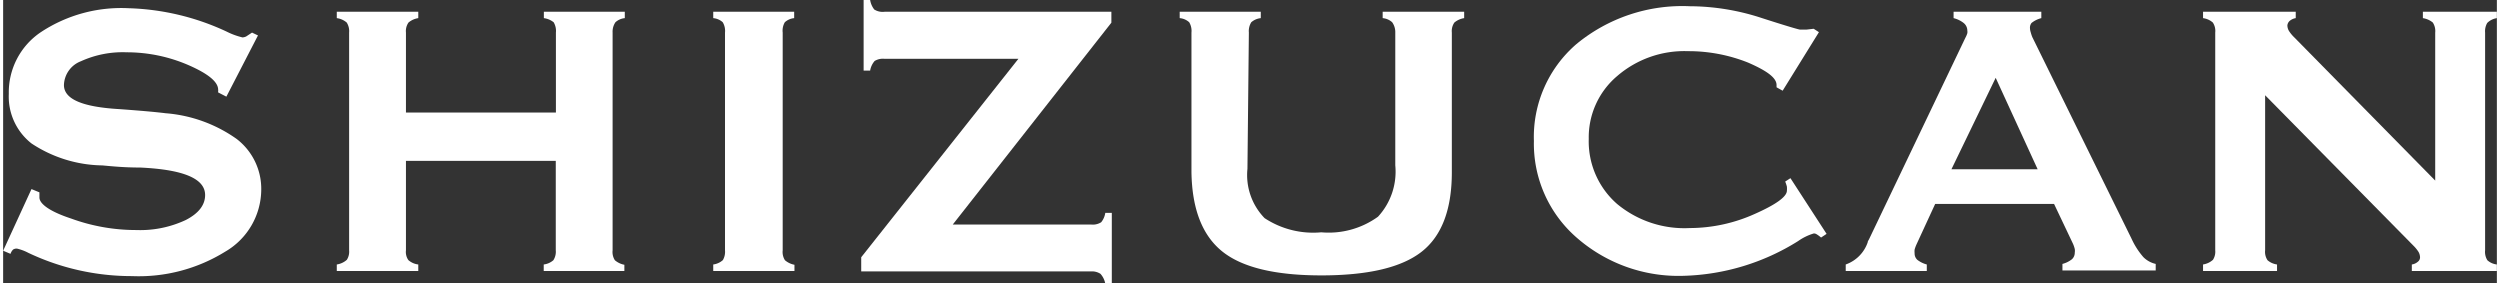 <svg xmlns="http://www.w3.org/2000/svg" viewBox="0 0 175.94 19.99" width="300" height="34"><rect x="0" y="0" width="175.94" height="19.99" fill="#333333" stroke="none"/><defs><style>.cls-1{fill:#fff;}</style></defs><title>ftLogo</title><g id="レイヤー_2" data-name="レイヤー 2"><g id="レイヤー_1-2" data-name="レイヤー 1"><path class="cls-1" d="M0,17.69l2-4.35.56.23,0,.11c0,.1,0,.18,0,.25,0,.46.75,1,2.24,1.49a13.39,13.39,0,0,0,4.6.81,7.57,7.57,0,0,0,3.49-.71c.91-.47,1.36-1.06,1.36-1.76,0-1.16-1.53-1.8-4.59-1.94-1.14,0-2-.09-2.66-.15A9.27,9.27,0,0,1,2,10.12a4.2,4.2,0,0,1-1.6-3.5A5.11,5.11,0,0,1,2.69,2.25,10.28,10.28,0,0,1,8.85.58a17.48,17.48,0,0,1,6.92,1.65,5.1,5.1,0,0,0,1.12.41.68.68,0,0,0,.26-.07l.41-.27.42.2L15.75,6.82l-.58-.3s0-.06,0-.08a.31.31,0,0,0,0-.11c0-.55-.69-1.12-2.08-1.73a10.93,10.93,0,0,0-4.37-.91,7.11,7.11,0,0,0-3.23.63A1.86,1.86,0,0,0,4.29,6c0,1,1.31,1.55,3.93,1.7,1.36.1,2.44.19,3.25.29a10,10,0,0,1,5,1.81,4.43,4.43,0,0,1,1.74,3.62,5.09,5.09,0,0,1-2.55,4.34,11.58,11.58,0,0,1-6.57,1.72,17,17,0,0,1-7.31-1.64,3.33,3.33,0,0,0-.8-.3.45.45,0,0,0-.28.07.78.78,0,0,0-.18.3Z"/><path class="cls-1" d="M28.42,17.66a1,1,0,0,0,.17.69,1.27,1.27,0,0,0,.7.31v.46H23.54v-.46a1.37,1.37,0,0,0,.71-.33,1.06,1.06,0,0,0,.16-.67V2.3a1.13,1.13,0,0,0-.17-.71,1.34,1.34,0,0,0-.7-.31V.83h5.75v.45a1.39,1.39,0,0,0-.69.31,1.06,1.06,0,0,0-.18.71V7.94H39V2.3a1.2,1.2,0,0,0-.16-.73,1.4,1.4,0,0,0-.69-.29V.83h5.71v.45a1.13,1.13,0,0,0-.66.29A1.18,1.18,0,0,0,43,2.3V17.66a1.07,1.07,0,0,0,.16.7,1.43,1.43,0,0,0,.67.32v.44H38.14v-.46a1.27,1.27,0,0,0,.68-.3,1.1,1.1,0,0,0,.17-.7V11.35H28.42Z"/><path class="cls-1" d="M55,17.66a1.07,1.07,0,0,0,.16.7,1.43,1.43,0,0,0,.67.32v.44H50.1v-.46a1.26,1.26,0,0,0,.68-.31,1.17,1.17,0,0,0,.15-.69V2.3a1.19,1.19,0,0,0-.16-.73,1.13,1.13,0,0,0-.67-.29V.83h5.71v.45a1.13,1.13,0,0,0-.66.29A1.18,1.18,0,0,0,55,2.3Z"/><path class="cls-1" d="M76.75,15.84a1.1,1.1,0,0,0,.72-.16,1.36,1.36,0,0,0,.29-.66l.46,0v5h-.46a1.41,1.41,0,0,0-.34-.7,1.08,1.08,0,0,0-.67-.17H60.54v-1l11.09-14H62.19a1.13,1.13,0,0,0-.7.15,1.37,1.37,0,0,0-.32.68h-.46V0h.46a1.46,1.46,0,0,0,.29.67,1.11,1.11,0,0,0,.73.16h16V1.6L67,15.84Z"/><path class="cls-1" d="M87.79,11.91A4.36,4.36,0,0,0,89,15.39a6.23,6.23,0,0,0,4,1,5.94,5.94,0,0,0,4-1.1,4.69,4.69,0,0,0,1.22-3.63V2.3A1.19,1.19,0,0,0,98,1.57a1.13,1.13,0,0,0-.67-.29V.83h5.75v.45a1.39,1.39,0,0,0-.69.31,1.06,1.06,0,0,0-.18.71v9.85q0,3.94-2.13,5.61T93,19.43q-4.9,0-7-1.7t-2.16-5.58V2.3a1.19,1.19,0,0,0-.16-.73,1.13,1.13,0,0,0-.67-.29V.83h5.72v.45a1.2,1.2,0,0,0-.67.29,1.18,1.18,0,0,0-.17.73Z"/><path class="cls-1" d="M125.73,12.81l.37-.24,2.55,3.93-.39.26a2.12,2.12,0,0,0-.31-.23.36.36,0,0,0-.2-.06,3.79,3.79,0,0,0-1.11.54,16,16,0,0,1-8.09,2.45A10.9,10.9,0,0,1,111,16.75a8.78,8.78,0,0,1-3-6.8A8.65,8.65,0,0,1,111,3.11a11.74,11.74,0,0,1,8-2.67,16.4,16.4,0,0,1,5.07.83c1.71.55,2.62.82,2.72.82l.43,0,.52-.06.37.24-2.56,4.13-.43-.24,0-.06V6c0-.51-.67-1-2-1.58a11.31,11.31,0,0,0-4.25-.81,7.25,7.25,0,0,0-5,1.76,5.66,5.66,0,0,0-2,4.43,5.86,5.86,0,0,0,2,4.59A7.44,7.44,0,0,0,119,16.09a11.23,11.23,0,0,0,4.59-1c1.51-.67,2.26-1.22,2.26-1.64a1.58,1.58,0,0,0,0-.28A2.68,2.68,0,0,0,125.73,12.81Z"/><path class="cls-1" d="M130,19.12v-.46a2.53,2.53,0,0,0,1.55-1.56c0-.08.07-.16.1-.23l6.79-14.2a1.59,1.59,0,0,0,.14-.33.57.57,0,0,0,0-.18.69.69,0,0,0-.25-.53,1.86,1.86,0,0,0-.72-.35V.83h6.19v.45a1.81,1.81,0,0,0-.69.34A.54.54,0,0,0,143,2a1,1,0,0,0,.05.27,2.52,2.52,0,0,0,.12.36l7,14.22a5.32,5.32,0,0,0,.83,1.29,1.78,1.78,0,0,0,.87.48v.46h-6.58v-.46a1.8,1.8,0,0,0,.67-.33.62.62,0,0,0,.2-.47.77.77,0,0,0,0-.25,2.13,2.13,0,0,0-.13-.38l-1.33-2.8h-8.39L135,17.23a2.35,2.35,0,0,0-.14.38,1.13,1.13,0,0,0,0,.25.61.61,0,0,0,.19.47,1.88,1.88,0,0,0,.67.33v.46ZM140.58,5.49l-3.12,6.45h6.08Z"/><path class="cls-1" d="M159.59,6.72V17.66a1.06,1.06,0,0,0,.17.7,1.3,1.3,0,0,0,.67.3v.46h-5.22v-.46a1.37,1.37,0,0,0,.7-.33,1.06,1.06,0,0,0,.16-.67V2.3a1.07,1.07,0,0,0-.17-.71,1.3,1.3,0,0,0-.69-.31V.83h6.54v.45a.86.86,0,0,0-.41.18.48.48,0,0,0-.18.34.79.79,0,0,0,.11.38,2.5,2.5,0,0,0,.38.46l9.94,10.1V2.3a1.09,1.09,0,0,0-.17-.71,1.43,1.43,0,0,0-.7-.31V.83h5.22v.45a1.21,1.21,0,0,0-.68.34,1.16,1.16,0,0,0-.15.68V17.66a1.11,1.11,0,0,0,.16.7,1.19,1.19,0,0,0,.67.3v.46h-6v-.46a.82.82,0,0,0,.42-.19.39.39,0,0,0,.16-.32.82.82,0,0,0-.11-.38,2.54,2.54,0,0,0-.37-.45Z"/></g></g></svg>